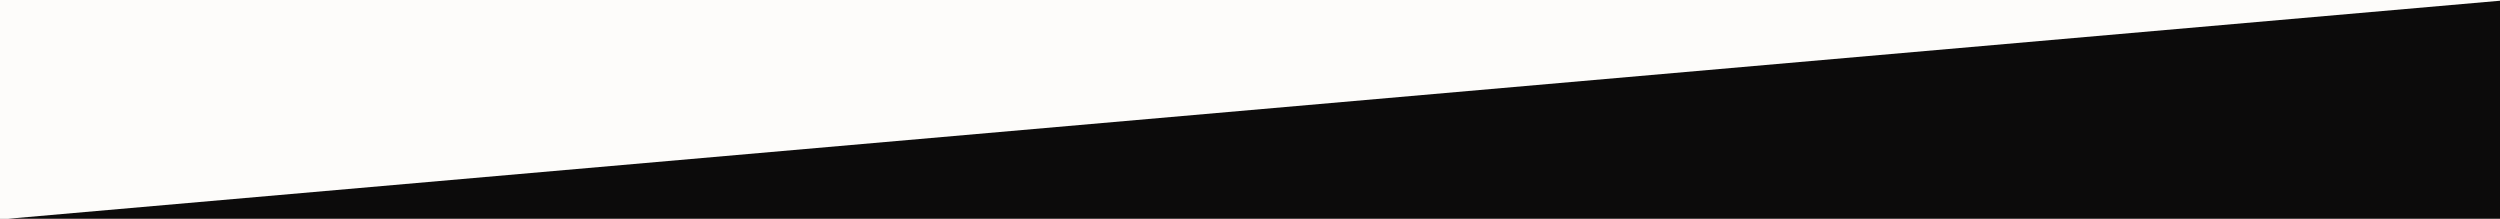 <svg width="1440" height="126" viewBox="0 0 1440 126" fill="none" xmlns="http://www.w3.org/2000/svg">
<rect x="0" y="0" width="1440" height="126" fill="#808080" stroke="none"/>
<g clip-path="url(#clip0_490_26431)">
<rect width="1440" height="126" fill="#FDFCFA"/>
<rect x="-100.566" y="135.203" width="1558.54" height="913.51" transform="rotate(-5 -100.566 135.203)" fill="#0C0B0B"/>
</g>
<defs>
<clipPath id="clip0_490_26431">
<rect width="1440" height="126" fill="white"/>
</clipPath>
</defs>
</svg>
